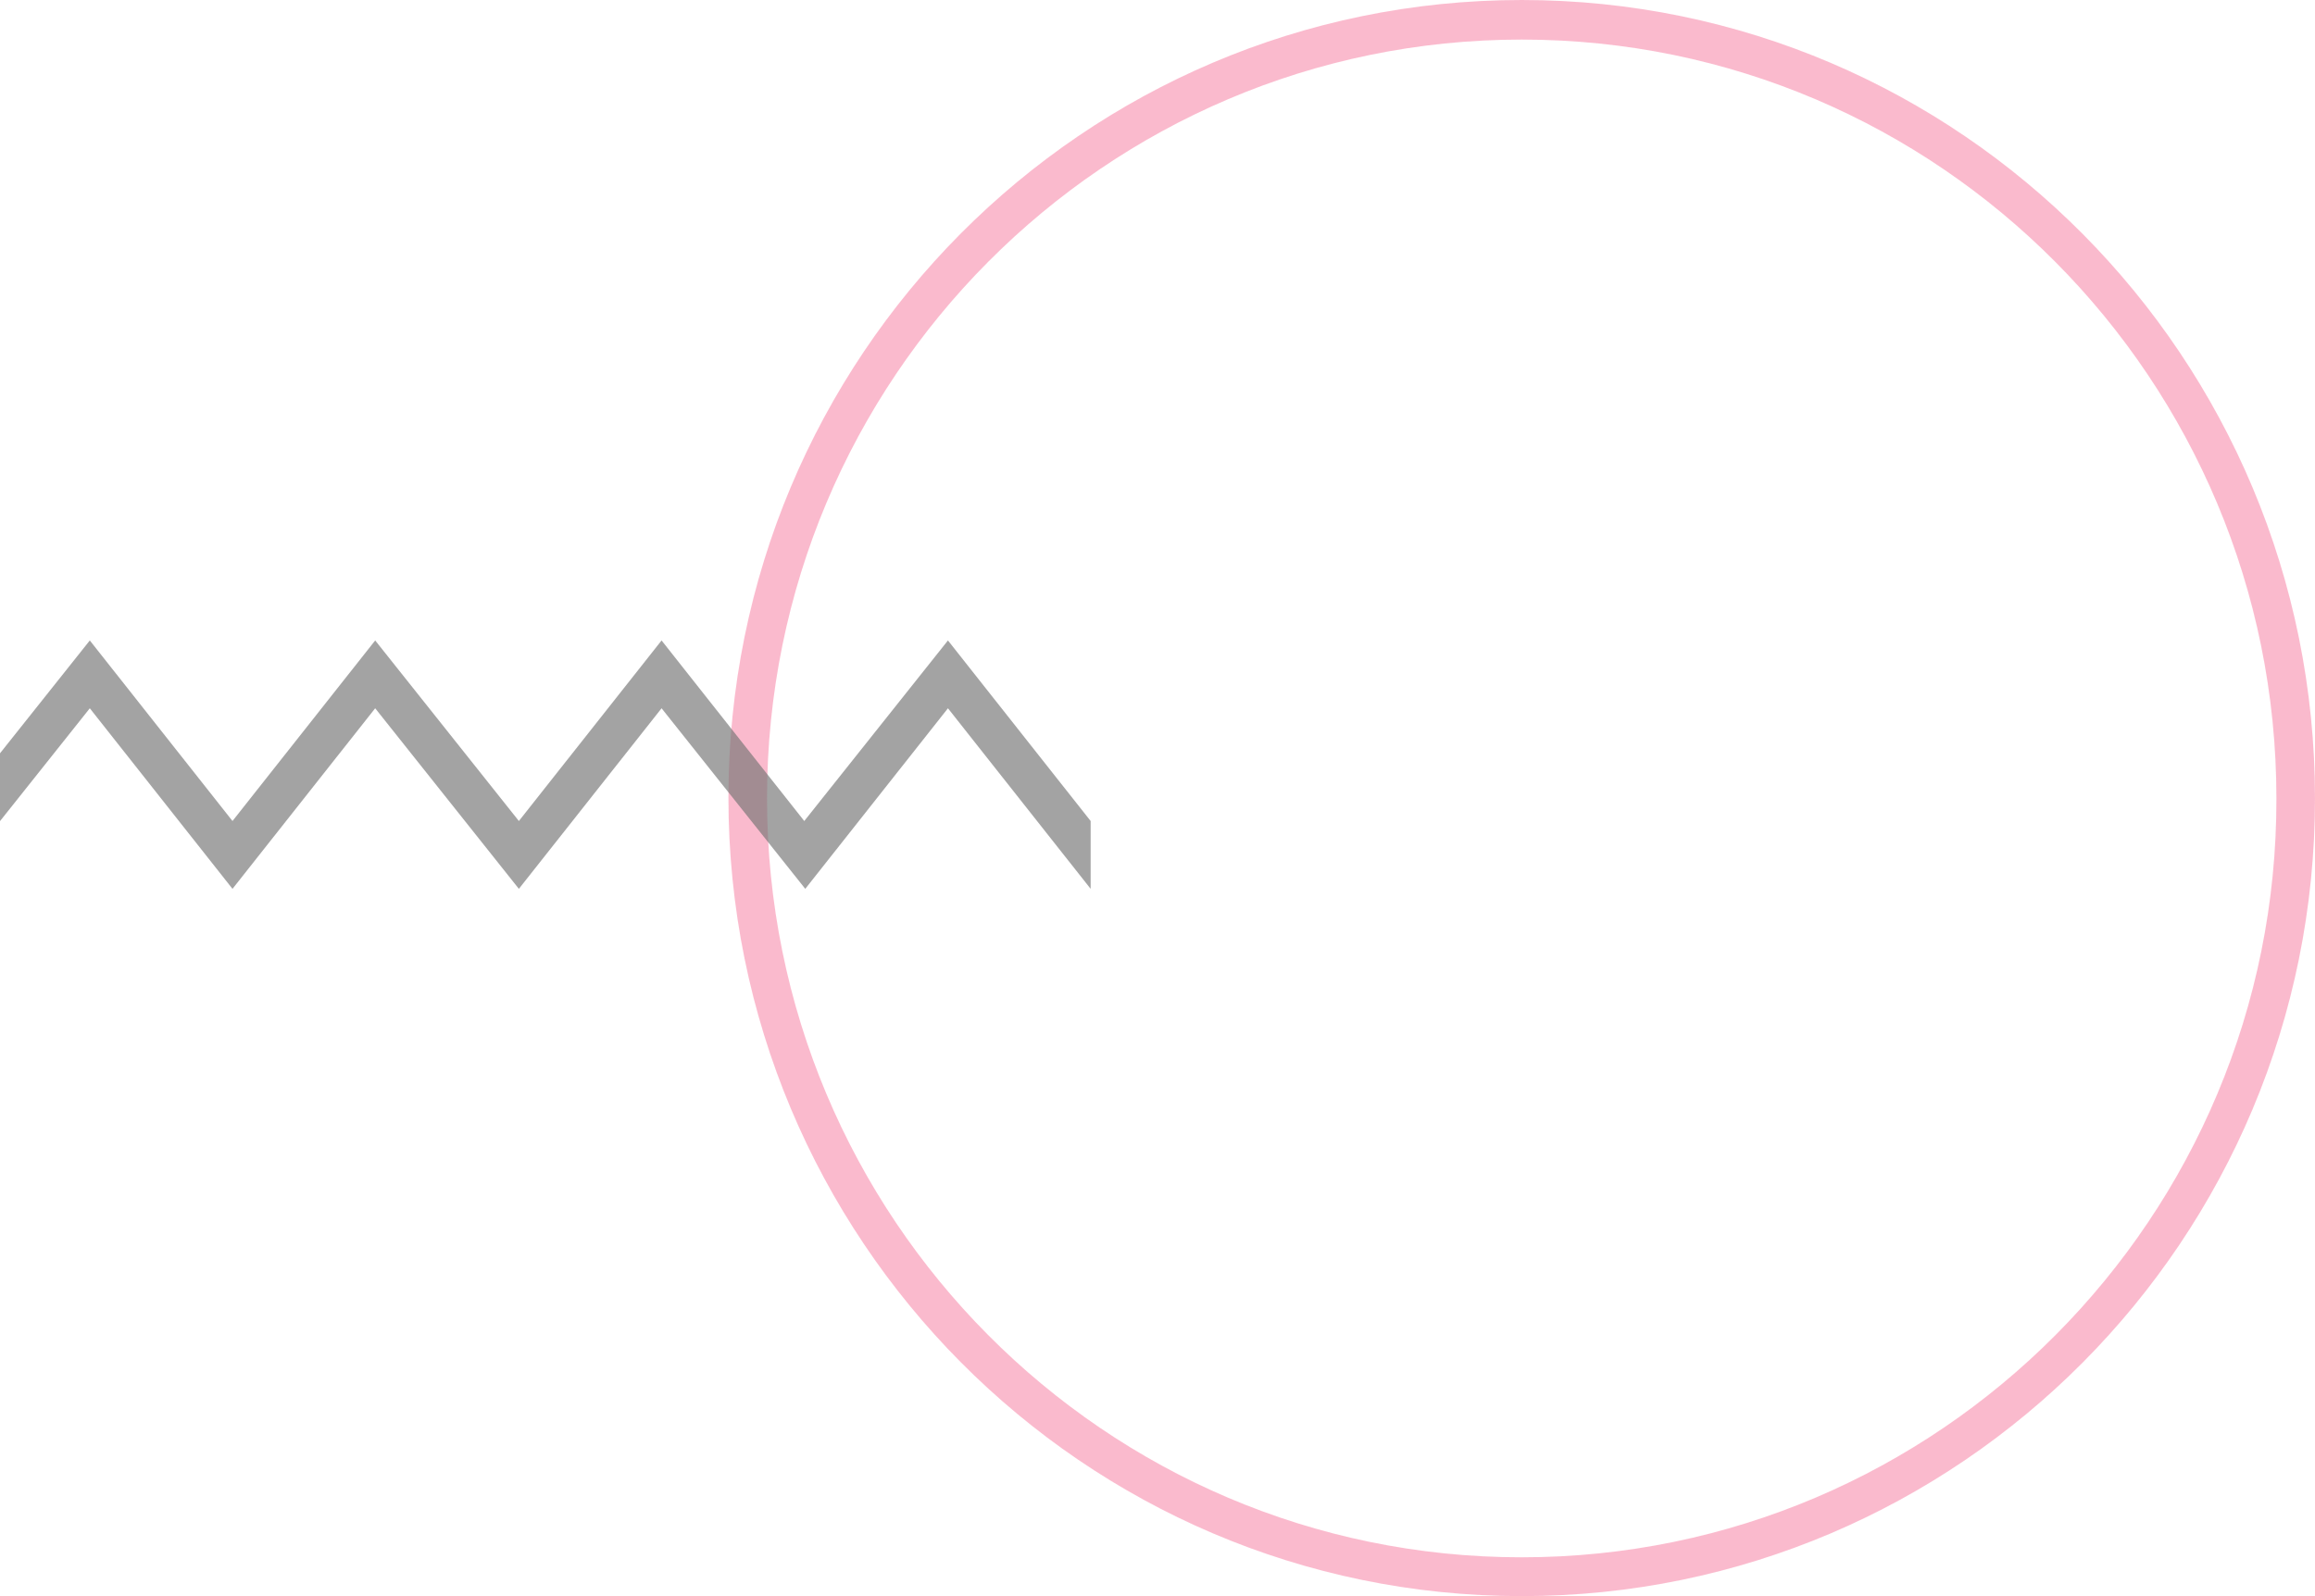 <svg width="116" height="80" fill="none" xmlns="http://www.w3.org/2000/svg"><g opacity=".6"><path opacity=".65" d="M76.25 0C54.289 0 36.5 17.892 36.5 39.98 36.5 62.07 54.289 80 76.25 80S116 62.108 116 40.02C116 17.93 98.211 0 76.25 0zm0 78.054c-20.9 0-37.816-17.053-37.816-38.035C38.434 19 55.39 1.984 76.25 1.984c20.9 0 37.816 17.053 37.816 38.035.038 20.982-16.917 38.035-37.816 38.035z" fill="#F55181"/><path opacity=".65" d="M54.65 41.15v3.4L47.5 35.5l-7.15 9.05-7.2-9.05L26 44.55l-7.2-9.05-7.15 9.05L4.5 35.5l-7.2 9.05-7.15-9.05-7.15 9.05v-3.4l7.15-9.05 7.15 9.05 7.2-9.05 7.15 9.05 7.15-9.05 7.2 9.05 7.15-9.05 7.15 9.05 7.2-9.05 7.15 9.05z" fill="#141414"/></g></svg>